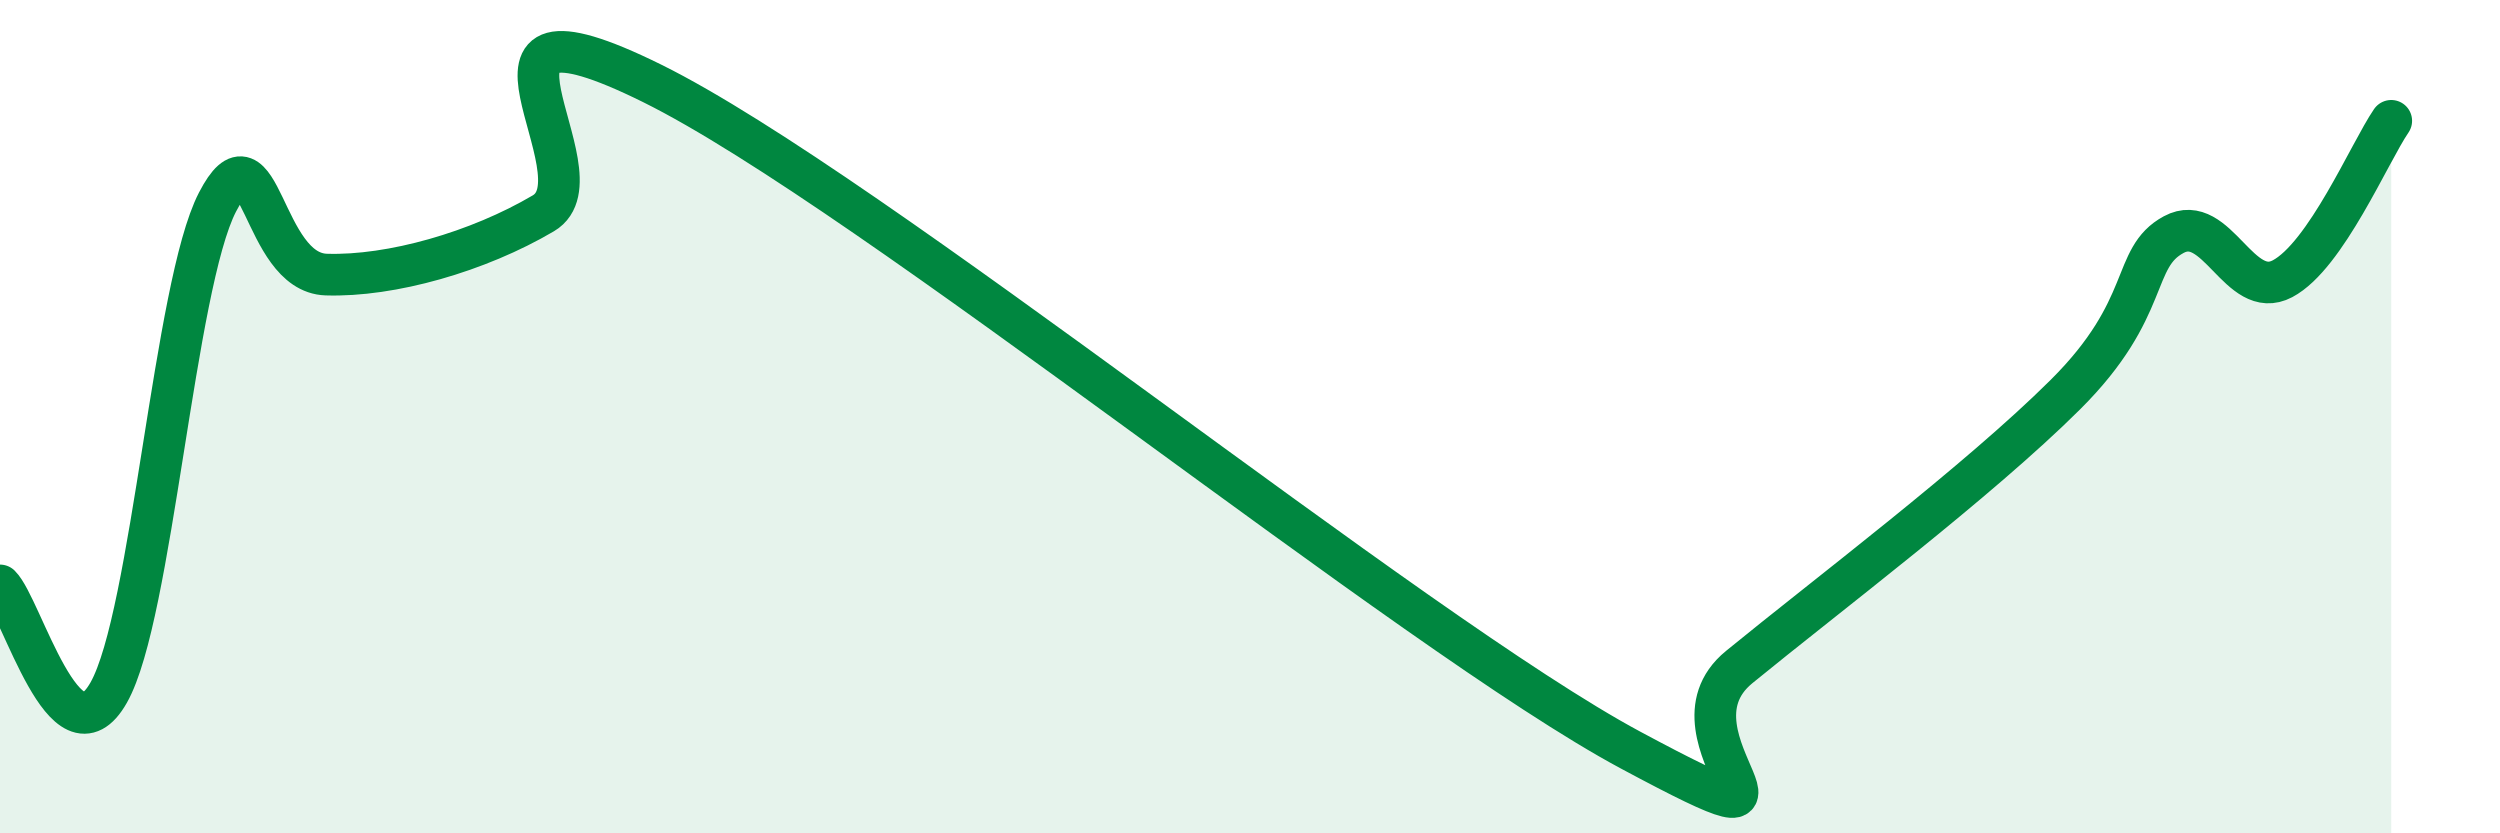 
    <svg width="60" height="20" viewBox="0 0 60 20" xmlns="http://www.w3.org/2000/svg">
      <path
        d="M 0,14.05 C 0.52,14.56 1.57,18.46 2.61,16.62 C 3.65,14.78 4.18,6.86 5.22,4.85 C 6.26,2.84 6.27,6.54 7.83,6.59 C 9.39,6.64 11.48,6.04 13.04,5.12 C 14.6,4.2 10.43,-0.58 15.65,2 C 20.87,4.58 33.91,15.2 39.13,18 C 44.35,20.8 39.65,17.72 41.74,16.01 C 43.83,14.3 47.48,11.55 49.57,9.47 C 51.66,7.39 51.13,6.19 52.17,5.63 C 53.21,5.07 53.74,7.24 54.78,6.69 C 55.82,6.14 56.87,3.66 57.39,2.9L57.39 20L0 20Z"
        fill="#008740"
        opacity="0.1"
        stroke-linecap="round"
        stroke-linejoin="round"
      />
      <path
        d="M 0,14.05 C 0.52,14.56 1.57,18.46 2.61,16.62 C 3.65,14.78 4.18,6.86 5.22,4.85 C 6.26,2.84 6.27,6.54 7.83,6.59 C 9.39,6.64 11.48,6.04 13.04,5.12 C 14.6,4.2 10.43,-0.58 15.65,2 C 20.87,4.58 33.91,15.2 39.13,18 C 44.35,20.8 39.65,17.72 41.74,16.01 C 43.83,14.3 47.48,11.55 49.57,9.47 C 51.66,7.39 51.13,6.19 52.17,5.63 C 53.21,5.07 53.74,7.24 54.78,6.69 C 55.82,6.14 56.87,3.66 57.39,2.9"
        stroke="#008740"
        stroke-width="1"
        fill="none"
        stroke-linecap="round"
        stroke-linejoin="round"
      />
    </svg>
  
